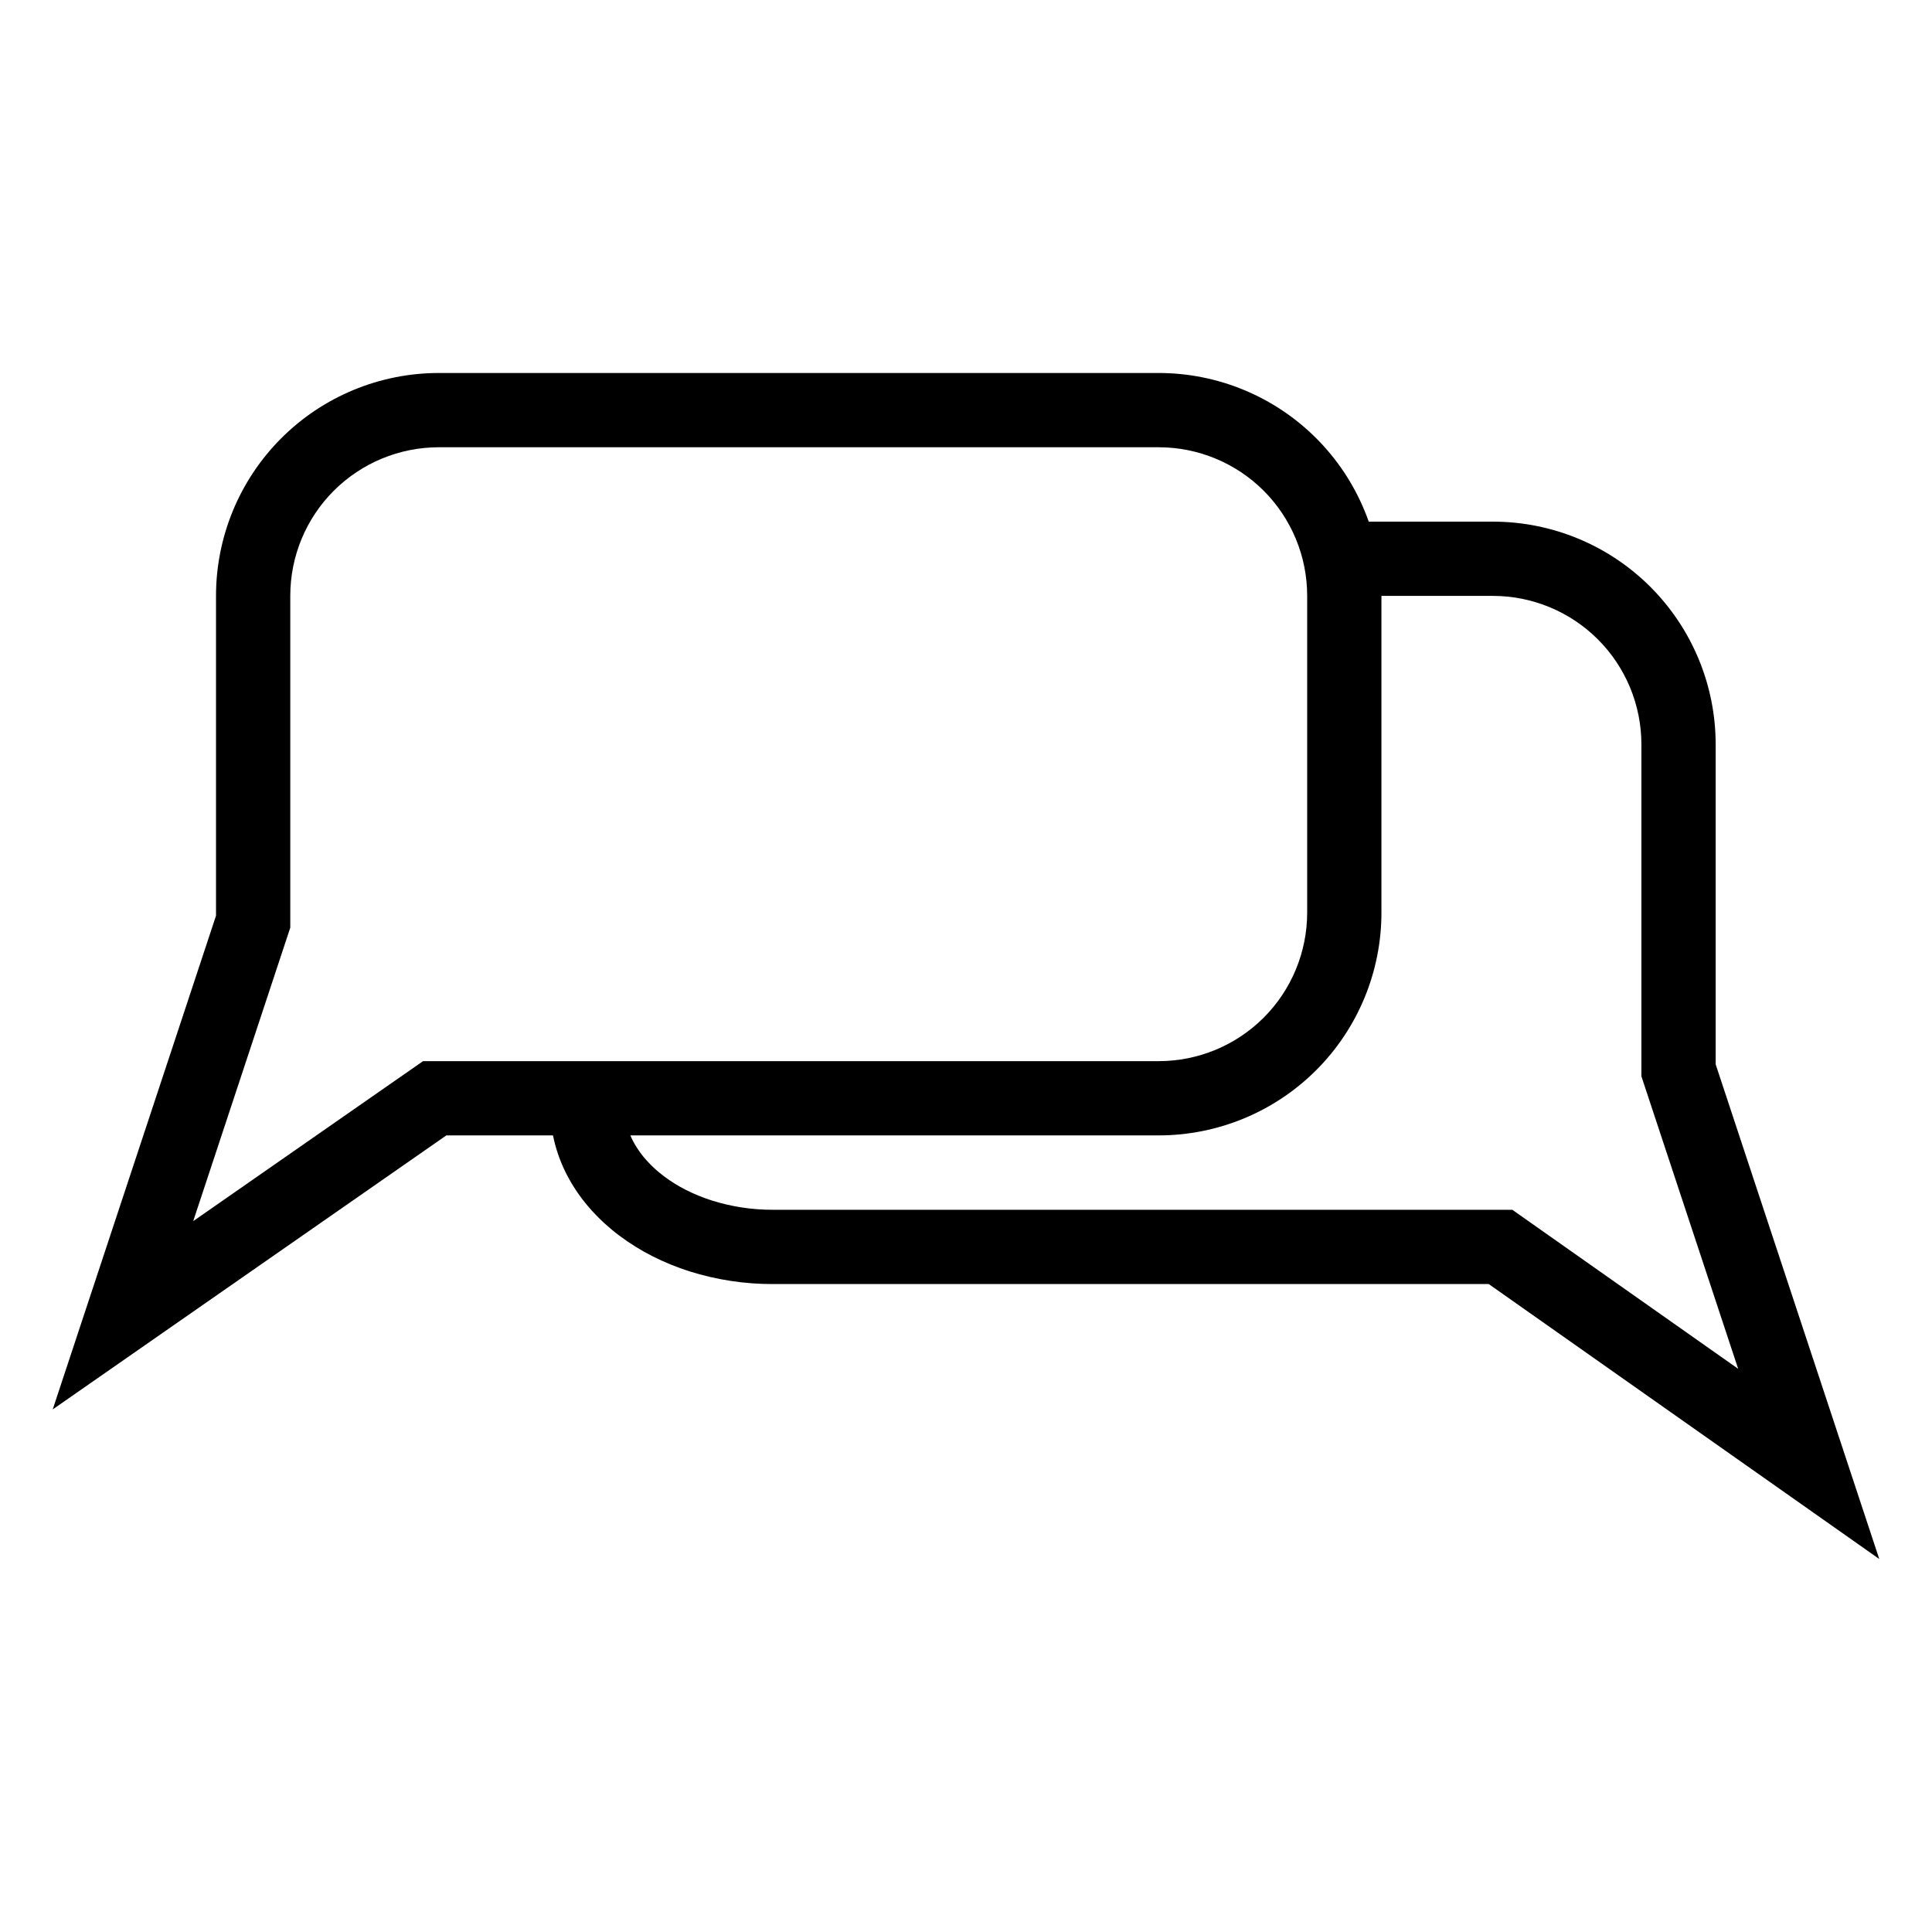<?xml version="1.0" encoding="UTF-8"?>
<!-- Uploaded to: SVG Repo, www.svgrepo.com, Generator: SVG Repo Mixer Tools -->
<svg fill="#000000" width="800px" height="800px" version="1.1" viewBox="144 144 512 512" xmlns="http://www.w3.org/2000/svg">
 <g>
  <path d="m157.97 517.51 43.277-130.84v-84.785c0-15.652 6.227-30.68 17.297-41.75 11.07-11.07 26.098-17.289 41.742-17.289h190.77c15.656 0 30.68 6.219 41.75 17.289 11.07 11.07 17.289 26.098 17.289 41.75v83.965c0 15.656-6.219 30.684-17.289 41.754-11.07 11.07-26.094 17.289-41.75 17.289h-188.77zm37.234-49.898 25.723-77.773v-87.953c0-10.438 4.152-20.457 11.531-27.836 7.383-7.371 17.398-11.523 27.828-11.523h190.77c10.441 0 20.457 4.152 27.836 11.523 7.371 7.379 11.523 17.398 11.523 27.836v83.965c0 10.441-4.152 20.461-11.523 27.84-7.379 7.379-17.395 11.523-27.836 11.523h-194.94z" fill-rule="evenodd"/>
  <path d="m501.54 301.92h-9.84v-19.68h47.93c15.645 0 30.672 6.219 41.742 17.289 11.07 11.07 17.297 26.094 17.297 41.75v84.773l43.355 131.1-103.49-72.863h-189.66c-7.5 0.027-14.957-1.113-22.113-3.356-3.383-1.074-6.672-2.422-9.84-4.016-3.059-1.555-5.981-3.367-8.738-5.422-2.676-2-5.164-4.262-7.406-6.75-2.227-2.453-4.176-5.148-5.809-8.031-1.641-2.891-2.91-5.973-3.797-9.18-0.895-3.277-1.348-6.652-1.348-10.047l-0.012-9.84 19.68-0.012 0.012 9.84c0 1.645 0.215 3.269 0.648 4.852 0.453 1.633 1.102 3.211 1.938 4.684 0.926 1.625 2.019 3.148 3.277 4.527 1.398 1.547 2.934 2.953 4.606 4.191 1.832 1.379 3.781 2.59 5.824 3.621 2.215 1.121 4.519 2.059 6.879 2.805 5.227 1.645 10.676 2.469 16.16 2.449h0.027 195.91l59.859 42.148-25.645-77.523v-87.949c0-10.441-4.152-20.457-11.531-27.836-7.383-7.379-17.398-11.523-27.828-11.523z"/>
 </g>
</svg>